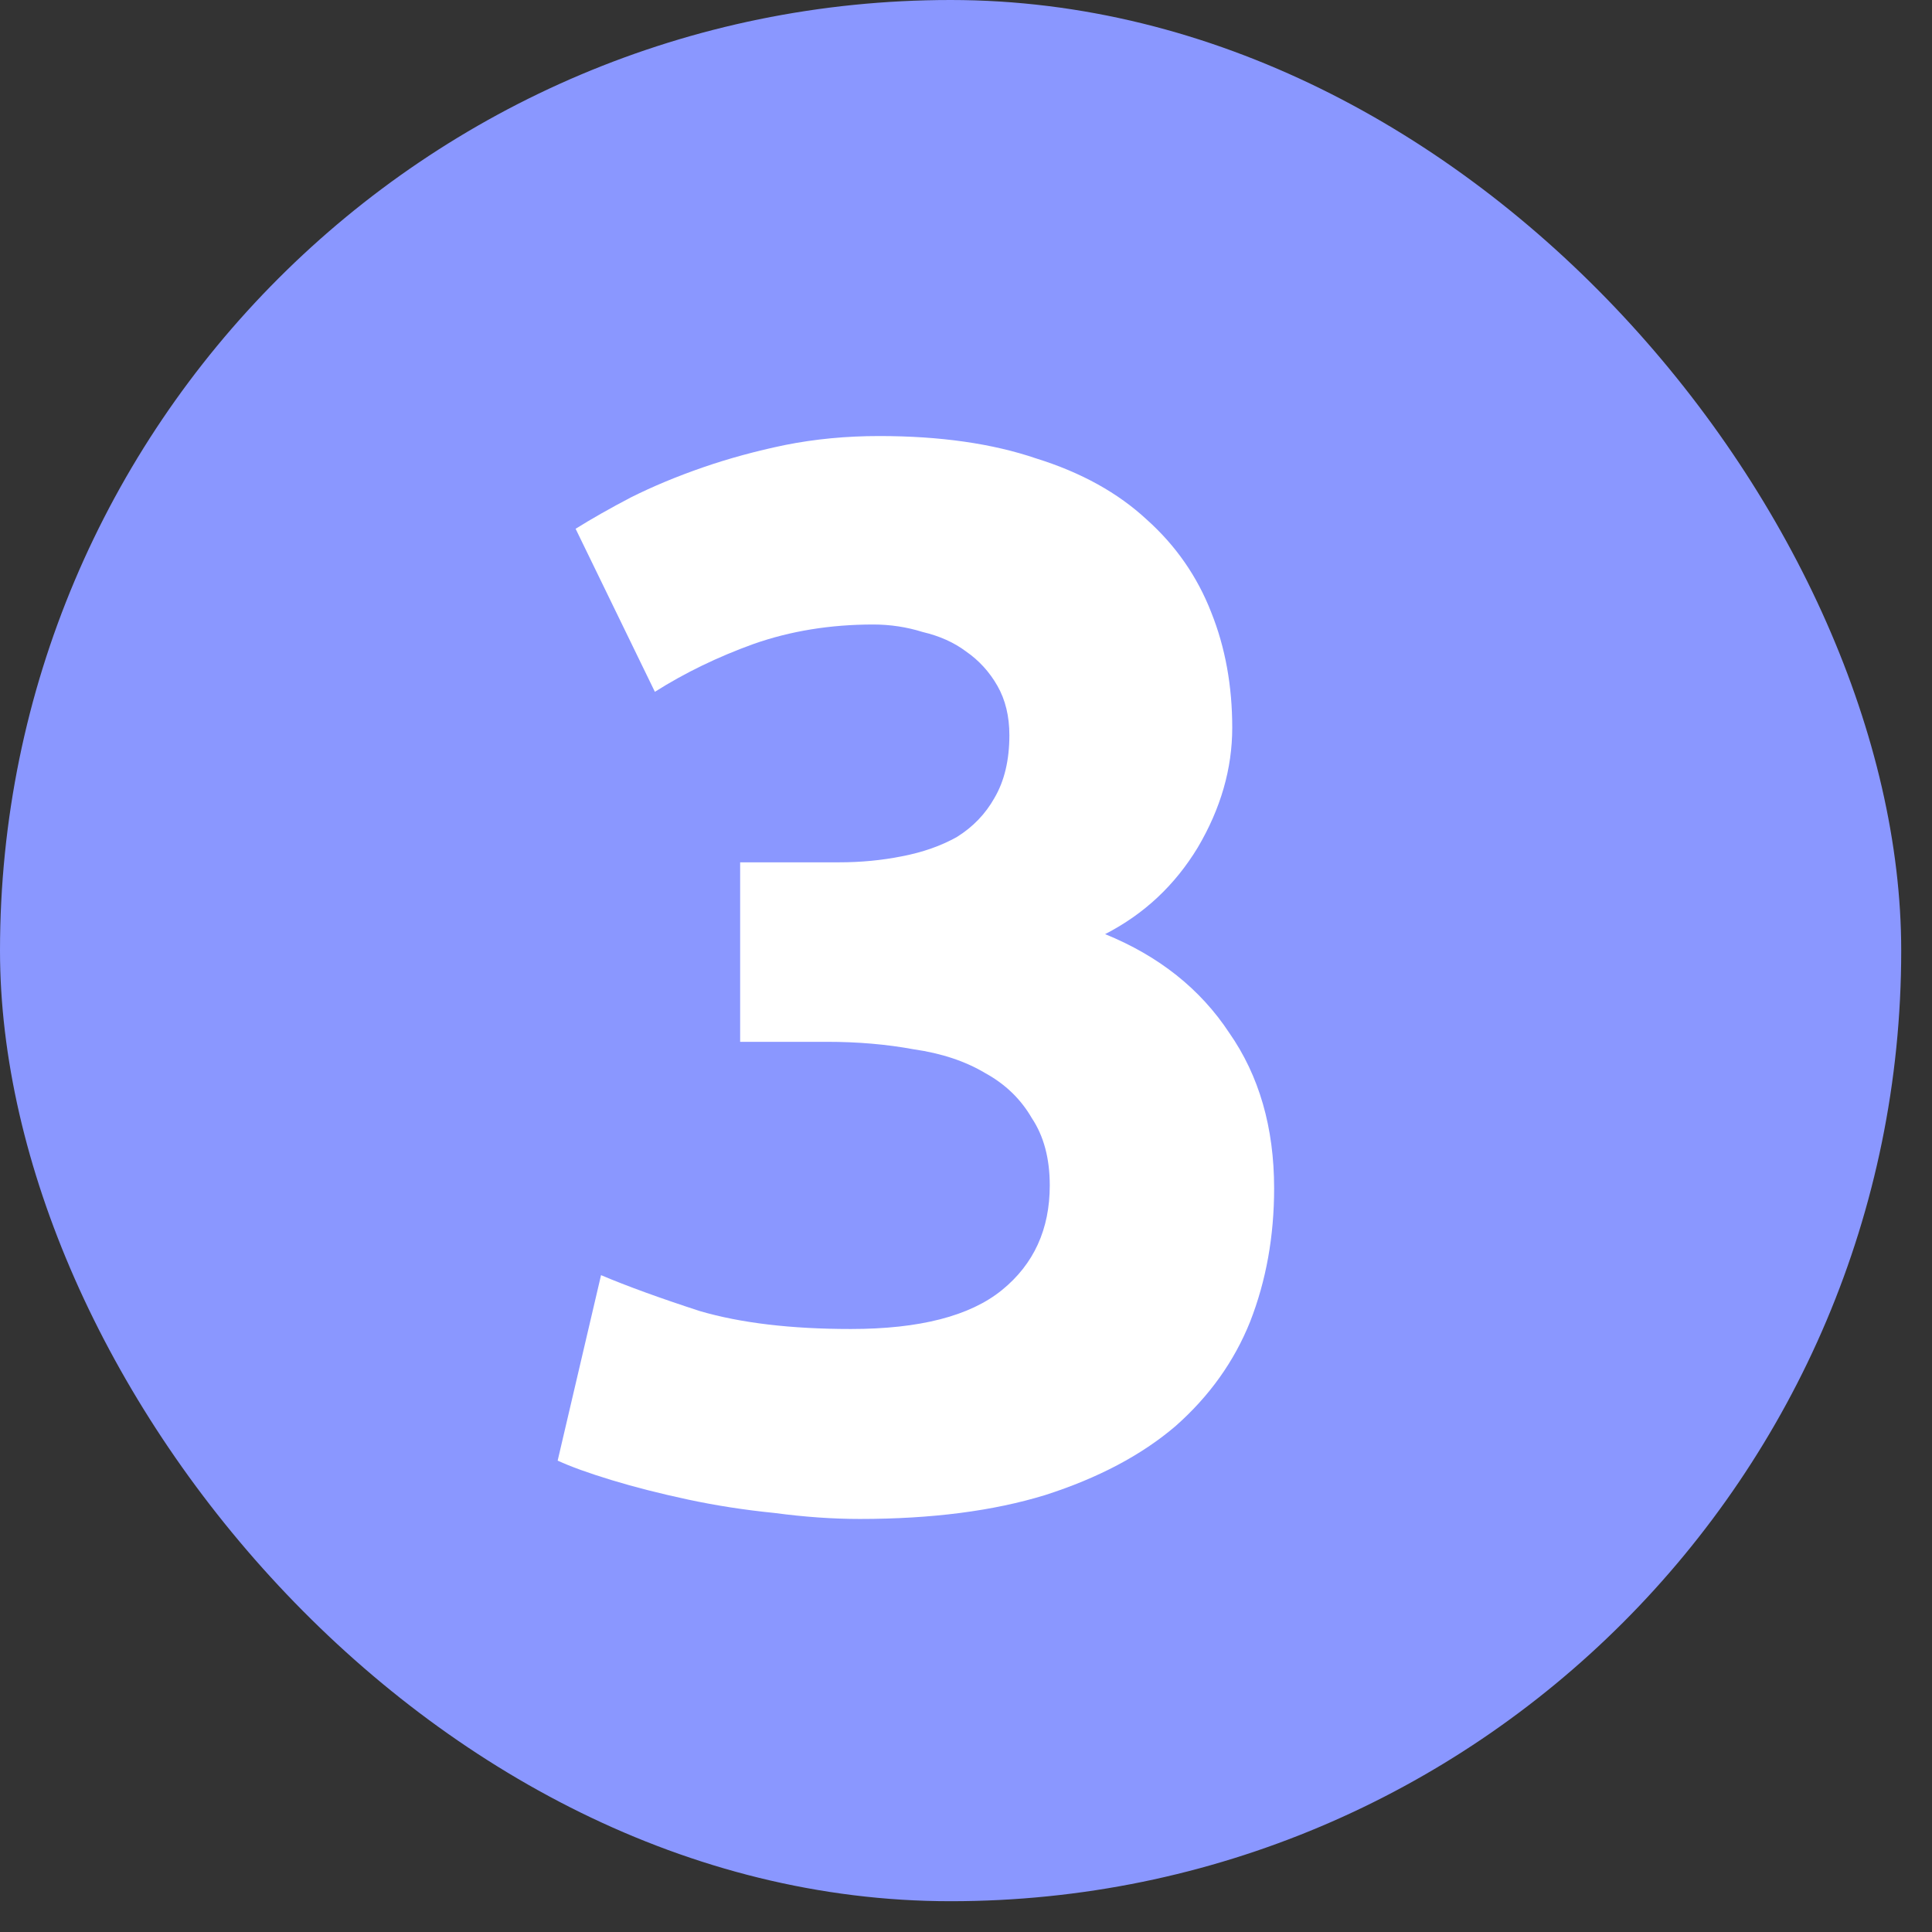 <svg width="62" height="62" viewBox="0 0 62 62" fill="none" xmlns="http://www.w3.org/2000/svg">
<rect x="0" y="0" width="62" height="62" fill="#333333" stroke="none"/>
<rect width="61.012" height="61.012" rx="30.506" fill="#8A97FF"/>
<path d="M27.592 48.745C26.728 48.745 25.816 48.681 24.856 48.553C23.896 48.457 22.968 48.313 22.072 48.121C21.176 47.929 20.36 47.721 19.624 47.497C18.888 47.273 18.312 47.065 17.896 46.873L19.288 40.921C20.12 41.273 21.176 41.657 22.456 42.073C23.768 42.457 25.384 42.649 27.304 42.649C29.512 42.649 31.128 42.233 32.152 41.401C33.176 40.569 33.688 39.449 33.688 38.041C33.688 37.177 33.496 36.457 33.112 35.881C32.76 35.273 32.264 34.793 31.624 34.441C30.984 34.057 30.216 33.801 29.32 33.673C28.456 33.513 27.528 33.433 26.536 33.433H23.752V27.673H26.92C27.624 27.673 28.296 27.609 28.936 27.481C29.608 27.353 30.2 27.145 30.712 26.857C31.224 26.537 31.624 26.121 31.912 25.609C32.232 25.065 32.392 24.393 32.392 23.593C32.392 22.985 32.264 22.457 32.008 22.009C31.752 21.561 31.416 21.193 31 20.905C30.616 20.617 30.152 20.409 29.608 20.281C29.096 20.121 28.568 20.041 28.024 20.041C26.648 20.041 25.368 20.249 24.184 20.665C23.032 21.081 21.976 21.593 21.016 22.201L18.472 16.969C18.984 16.649 19.576 16.313 20.248 15.961C20.952 15.609 21.72 15.289 22.552 15.001C23.384 14.713 24.264 14.473 25.192 14.281C26.152 14.089 27.16 13.993 28.216 13.993C30.168 13.993 31.848 14.233 33.256 14.713C34.696 15.161 35.88 15.817 36.808 16.681C37.736 17.513 38.424 18.505 38.872 19.657C39.32 20.777 39.544 22.009 39.544 23.353C39.544 24.665 39.176 25.945 38.44 27.193C37.704 28.409 36.712 29.337 35.464 29.977C37.192 30.681 38.52 31.737 39.448 33.145C40.408 34.521 40.888 36.185 40.888 38.137C40.888 39.673 40.632 41.097 40.12 42.409C39.608 43.689 38.808 44.809 37.72 45.769C36.632 46.697 35.24 47.433 33.544 47.977C31.88 48.489 29.896 48.745 27.592 48.745Z" fill="white"/>
</svg>
